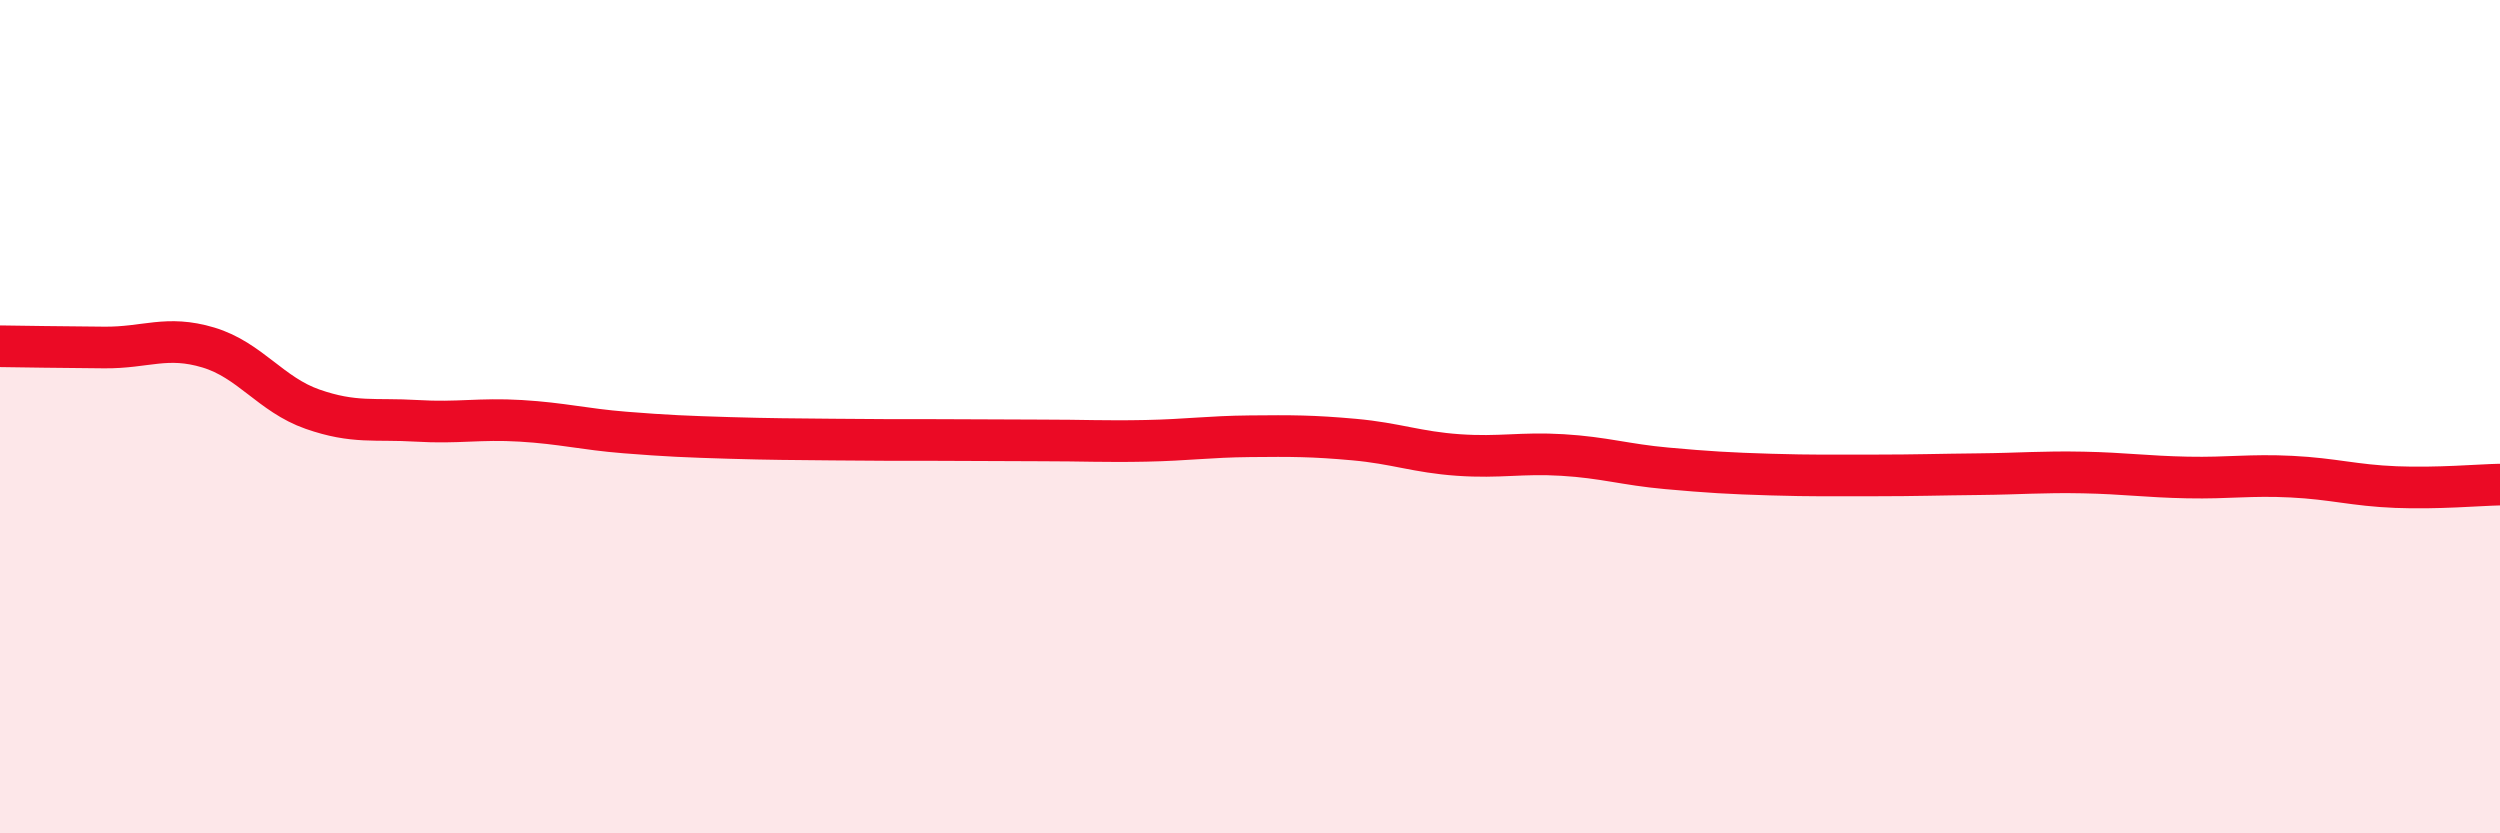 
    <svg width="60" height="20" viewBox="0 0 60 20" xmlns="http://www.w3.org/2000/svg">
      <path
        d="M 0,8.31 C 0.5,8.32 1.5,8.33 2.5,8.34 C 3.5,8.35 4,8.04 5,8.34 C 6,8.64 6.5,9.47 7.5,9.82 C 8.5,10.17 9,10.04 10,10.1 C 11,10.16 11.5,10.04 12.5,10.1 C 13.5,10.16 14,10.3 15,10.38 C 16,10.46 16.5,10.48 17.5,10.51 C 18.5,10.54 19,10.54 20,10.55 C 21,10.56 21.5,10.56 22.5,10.56 C 23.5,10.56 24,10.57 25,10.57 C 26,10.57 26.5,10.6 27.5,10.58 C 28.5,10.56 29,10.48 30,10.47 C 31,10.46 31.5,10.46 32.5,10.55 C 33.5,10.64 34,10.85 35,10.92 C 36,10.99 36.5,10.86 37.5,10.92 C 38.5,10.98 39,11.15 40,11.24 C 41,11.33 41.5,11.36 42.5,11.39 C 43.5,11.42 44,11.41 45,11.41 C 46,11.41 46.5,11.39 47.5,11.38 C 48.5,11.37 49,11.32 50,11.34 C 51,11.36 51.5,11.44 52.5,11.46 C 53.5,11.48 54,11.39 55,11.44 C 56,11.49 56.5,11.65 57.5,11.69 C 58.5,11.73 59.5,11.64 60,11.63L60 20L0 20Z"
        fill="#EB0A25"
        opacity="0.1"
        stroke-linecap="round"
        stroke-linejoin="round"
      />
      <path
        d="M 0,8.31 C 0.5,8.32 1.5,8.33 2.5,8.34 C 3.5,8.35 4,8.04 5,8.34 C 6,8.64 6.5,9.47 7.5,9.82 C 8.5,10.17 9,10.04 10,10.1 C 11,10.16 11.5,10.04 12.5,10.1 C 13.5,10.16 14,10.3 15,10.38 C 16,10.46 16.5,10.48 17.5,10.51 C 18.5,10.54 19,10.54 20,10.55 C 21,10.56 21.5,10.56 22.5,10.56 C 23.5,10.56 24,10.57 25,10.57 C 26,10.57 26.5,10.6 27.5,10.58 C 28.5,10.56 29,10.48 30,10.47 C 31,10.46 31.5,10.46 32.5,10.55 C 33.5,10.64 34,10.85 35,10.92 C 36,10.99 36.5,10.86 37.5,10.92 C 38.5,10.98 39,11.15 40,11.24 C 41,11.33 41.5,11.36 42.5,11.39 C 43.5,11.42 44,11.41 45,11.41 C 46,11.41 46.5,11.39 47.5,11.38 C 48.5,11.37 49,11.32 50,11.34 C 51,11.36 51.5,11.44 52.5,11.46 C 53.5,11.48 54,11.39 55,11.44 C 56,11.49 56.5,11.65 57.5,11.69 C 58.5,11.73 59.5,11.64 60,11.63"
        stroke="#EB0A25"
        stroke-width="1"
        fill="none"
        stroke-linecap="round"
        stroke-linejoin="round"
      />
    </svg>
  